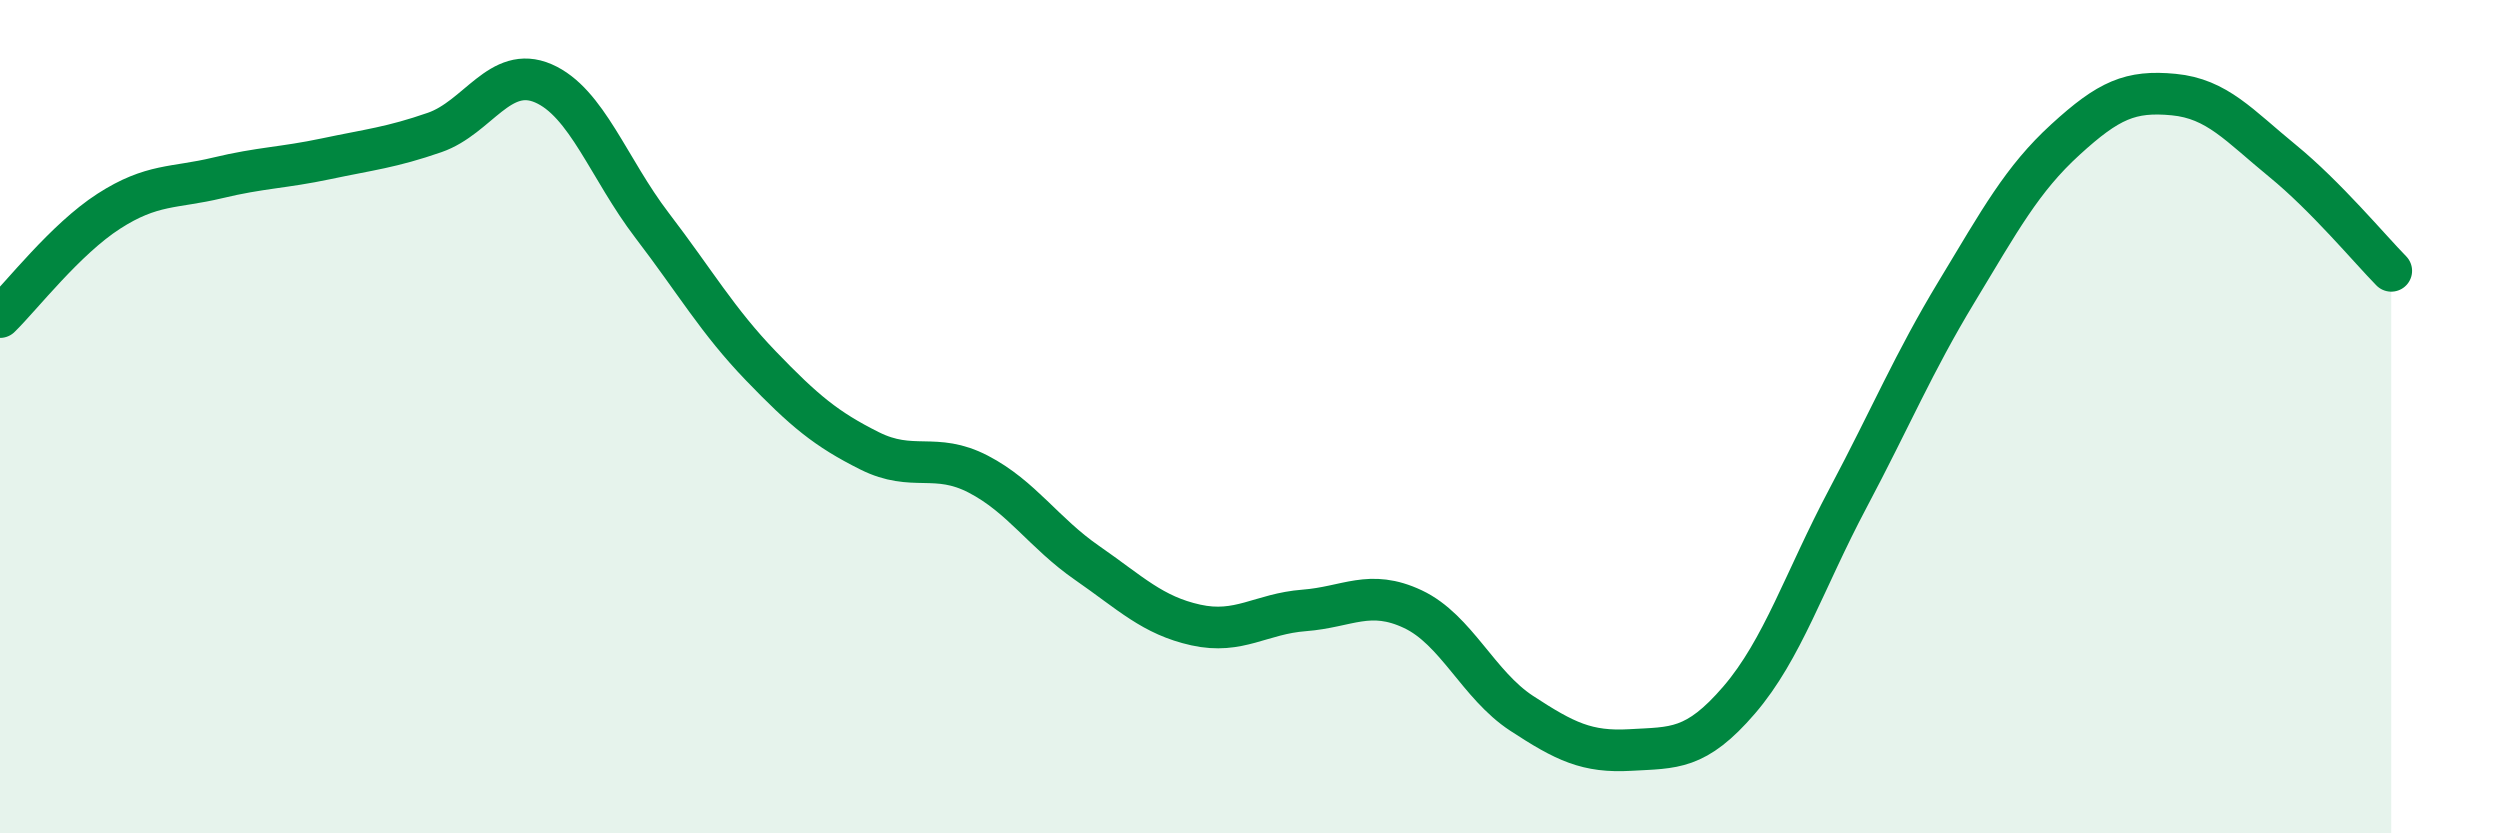 
    <svg width="60" height="20" viewBox="0 0 60 20" xmlns="http://www.w3.org/2000/svg">
      <path
        d="M 0,7.61 C 0.52,7.1 1.57,5.74 2.61,5.07 C 3.65,4.4 4.18,4.52 5.22,4.27 C 6.26,4.02 6.79,4.03 7.83,3.81 C 8.87,3.59 9.39,3.54 10.43,3.18 C 11.47,2.82 12,1.55 13.04,2 C 14.08,2.45 14.61,4.05 15.65,5.41 C 16.69,6.77 17.22,7.7 18.26,8.78 C 19.3,9.86 19.83,10.3 20.87,10.82 C 21.91,11.34 22.44,10.84 23.48,11.38 C 24.52,11.92 25.05,12.79 26.09,13.51 C 27.13,14.23 27.66,14.77 28.7,15 C 29.74,15.23 30.26,14.73 31.3,14.65 C 32.34,14.57 32.87,14.13 33.91,14.62 C 34.95,15.11 35.48,16.44 36.52,17.12 C 37.56,17.8 38.09,18.06 39.13,18 C 40.17,17.94 40.7,18.01 41.74,16.8 C 42.78,15.59 43.31,13.92 44.35,11.96 C 45.39,10 45.92,8.72 46.96,7 C 48,5.28 48.53,4.3 49.57,3.35 C 50.61,2.4 51.13,2.17 52.17,2.27 C 53.21,2.37 53.74,3.01 54.78,3.86 C 55.82,4.71 56.87,5.97 57.39,6.5L57.39 20L0 20Z"
        fill="#008740"
        opacity="0.1"
        stroke-linecap="round"
        stroke-linejoin="round"
      />
      <path
        d="M 0,7.61 C 0.52,7.1 1.57,5.74 2.61,5.07 C 3.65,4.4 4.18,4.52 5.22,4.27 C 6.26,4.02 6.79,4.03 7.83,3.81 C 8.87,3.59 9.39,3.54 10.43,3.18 C 11.47,2.82 12,1.55 13.04,2 C 14.08,2.45 14.61,4.05 15.65,5.41 C 16.69,6.77 17.22,7.7 18.26,8.78 C 19.3,9.86 19.83,10.3 20.87,10.82 C 21.91,11.34 22.44,10.84 23.48,11.38 C 24.52,11.92 25.05,12.79 26.09,13.51 C 27.13,14.23 27.66,14.77 28.7,15 C 29.74,15.23 30.26,14.73 31.3,14.65 C 32.34,14.57 32.87,14.13 33.91,14.62 C 34.95,15.11 35.48,16.44 36.52,17.12 C 37.56,17.8 38.09,18.06 39.13,18 C 40.17,17.94 40.7,18.01 41.74,16.8 C 42.78,15.59 43.31,13.92 44.35,11.96 C 45.39,10 45.92,8.72 46.96,7 C 48,5.28 48.53,4.3 49.57,3.35 C 50.61,2.4 51.13,2.17 52.17,2.27 C 53.21,2.37 53.74,3.01 54.78,3.86 C 55.82,4.71 56.87,5.97 57.39,6.5"
        stroke="#008740"
        stroke-width="1"
        fill="none"
        stroke-linecap="round"
        stroke-linejoin="round"
      />
    </svg>
  